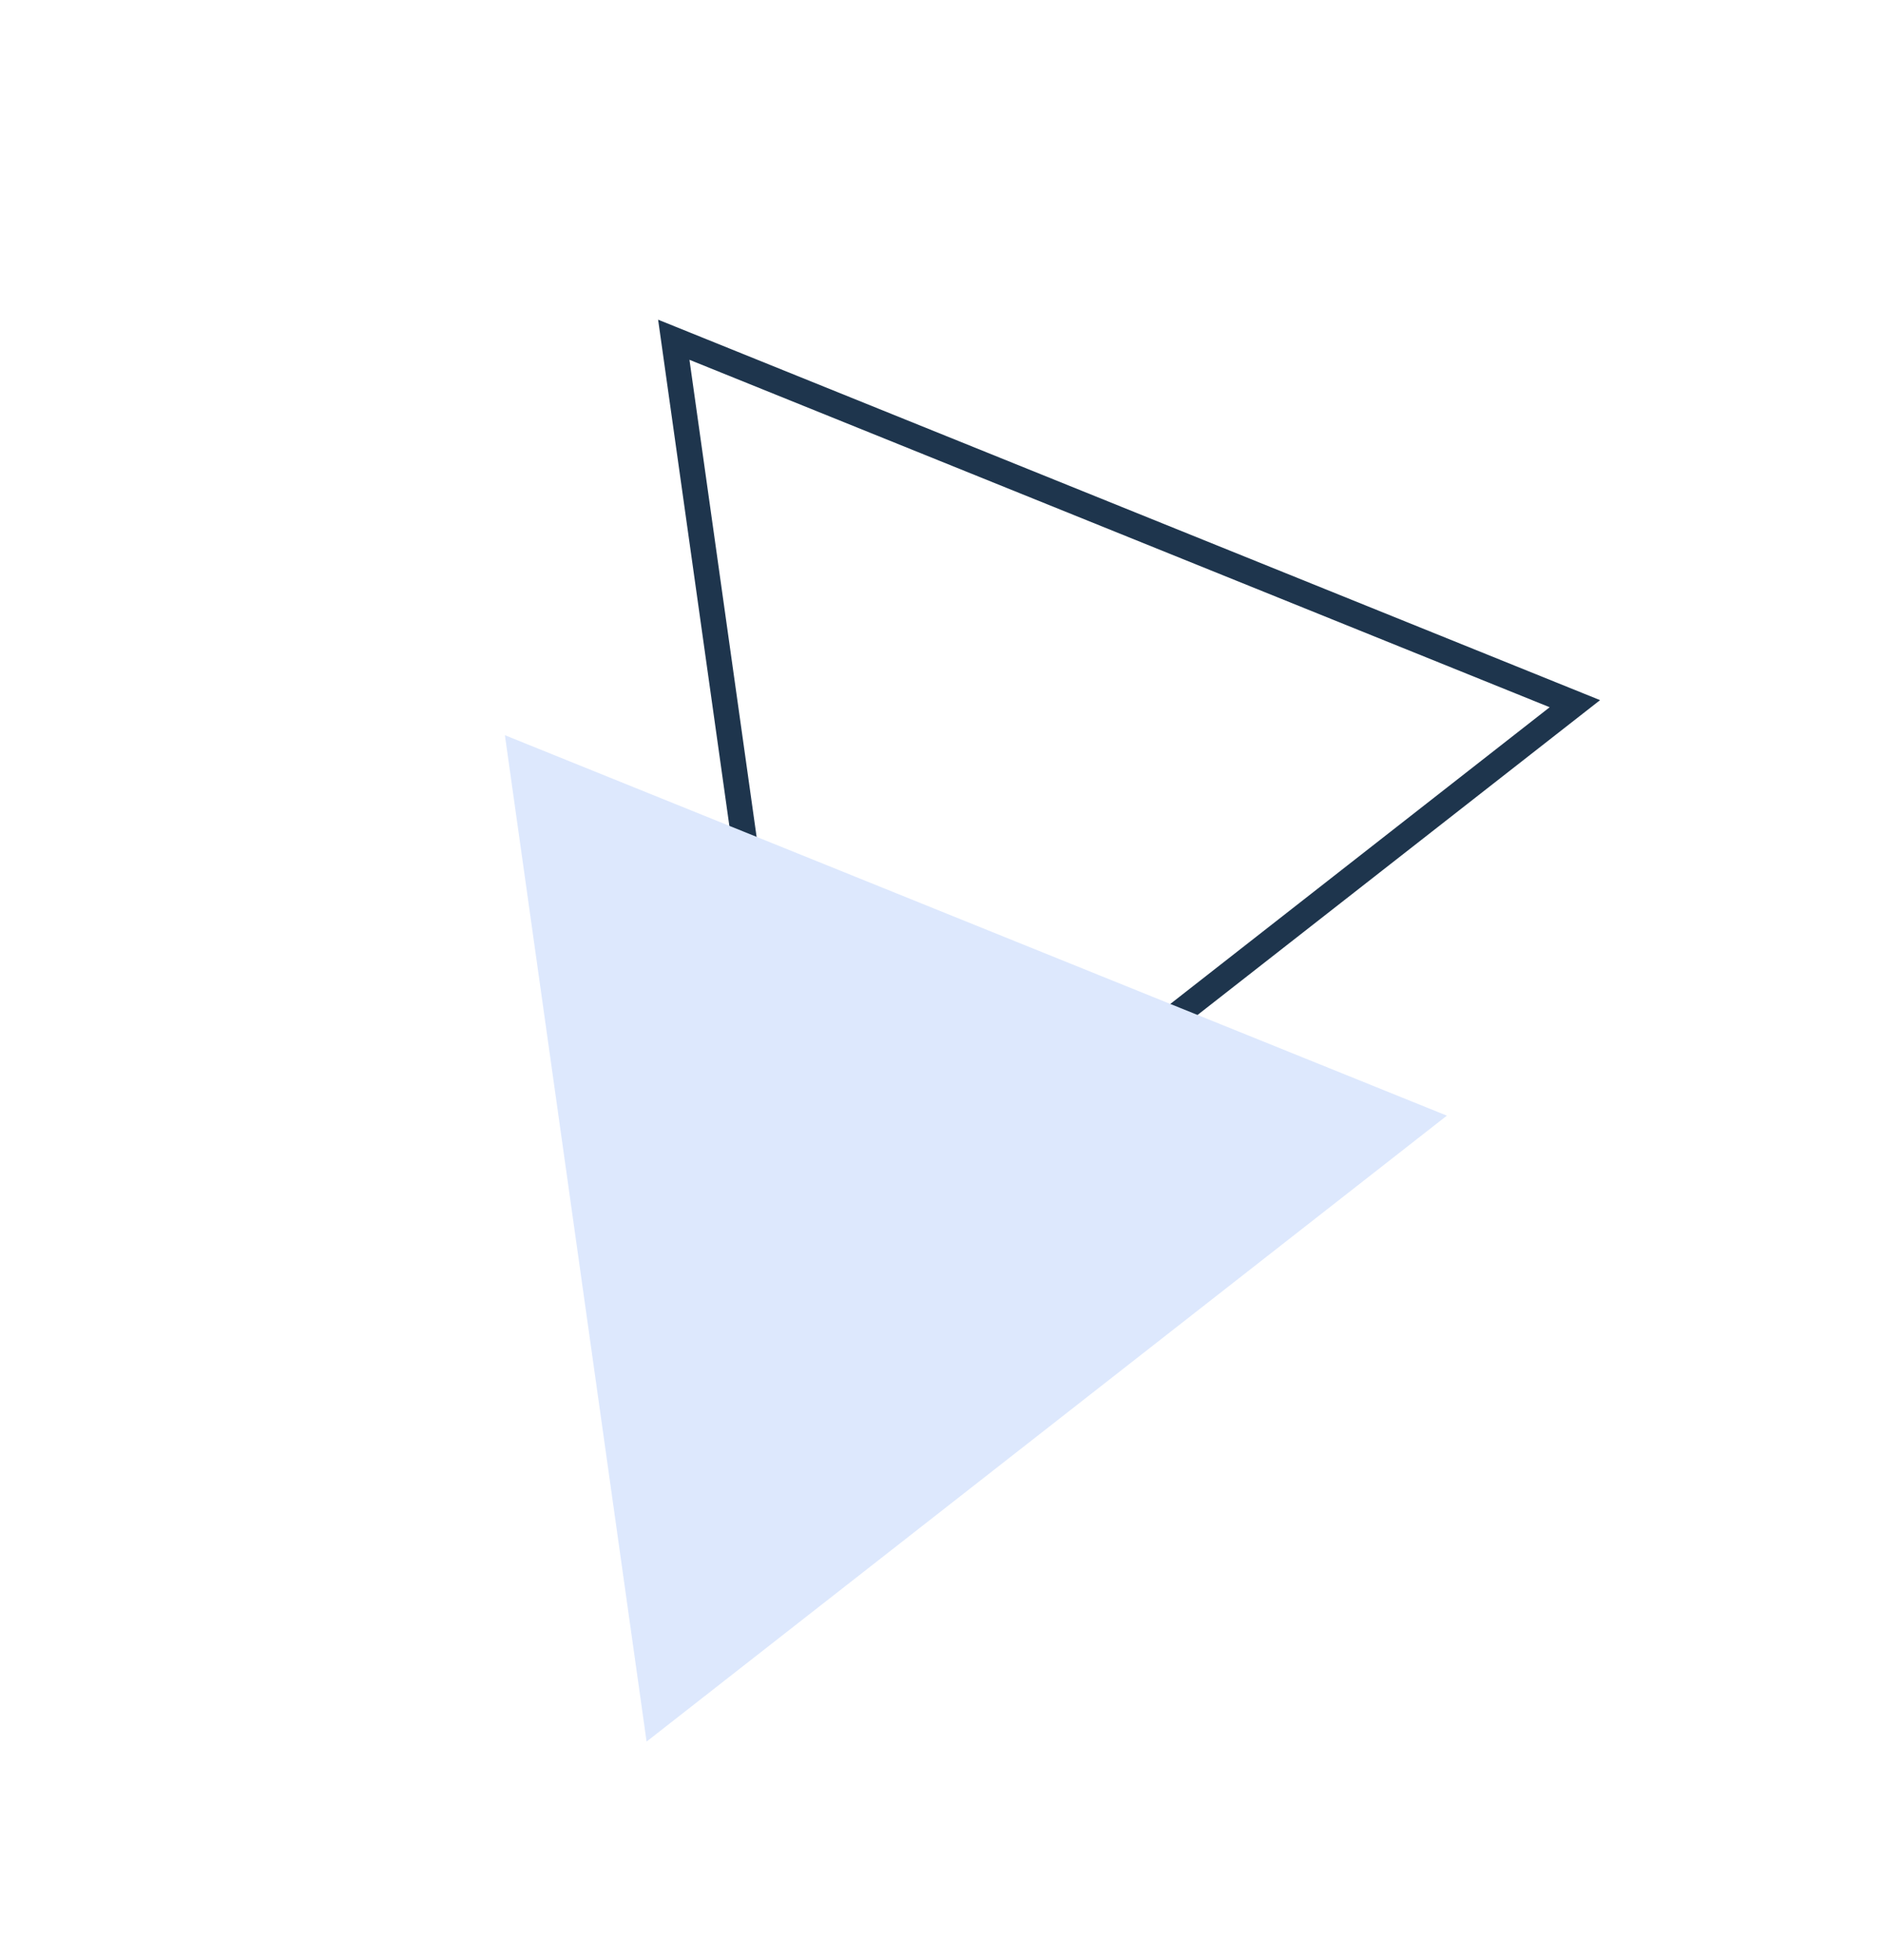 <svg width="74" height="77" viewBox="0 0 74 77" fill="none" xmlns="http://www.w3.org/2000/svg">
<path d="M26.479 13.345L61.891 27.641L31.804 51.161L26.479 13.345Z" stroke="#1E354D"/>
<path d="M56.861 43.823L25.41 68.41L19.842 28.879L56.861 43.823Z" fill="#DDE8FD"/>
</svg>

